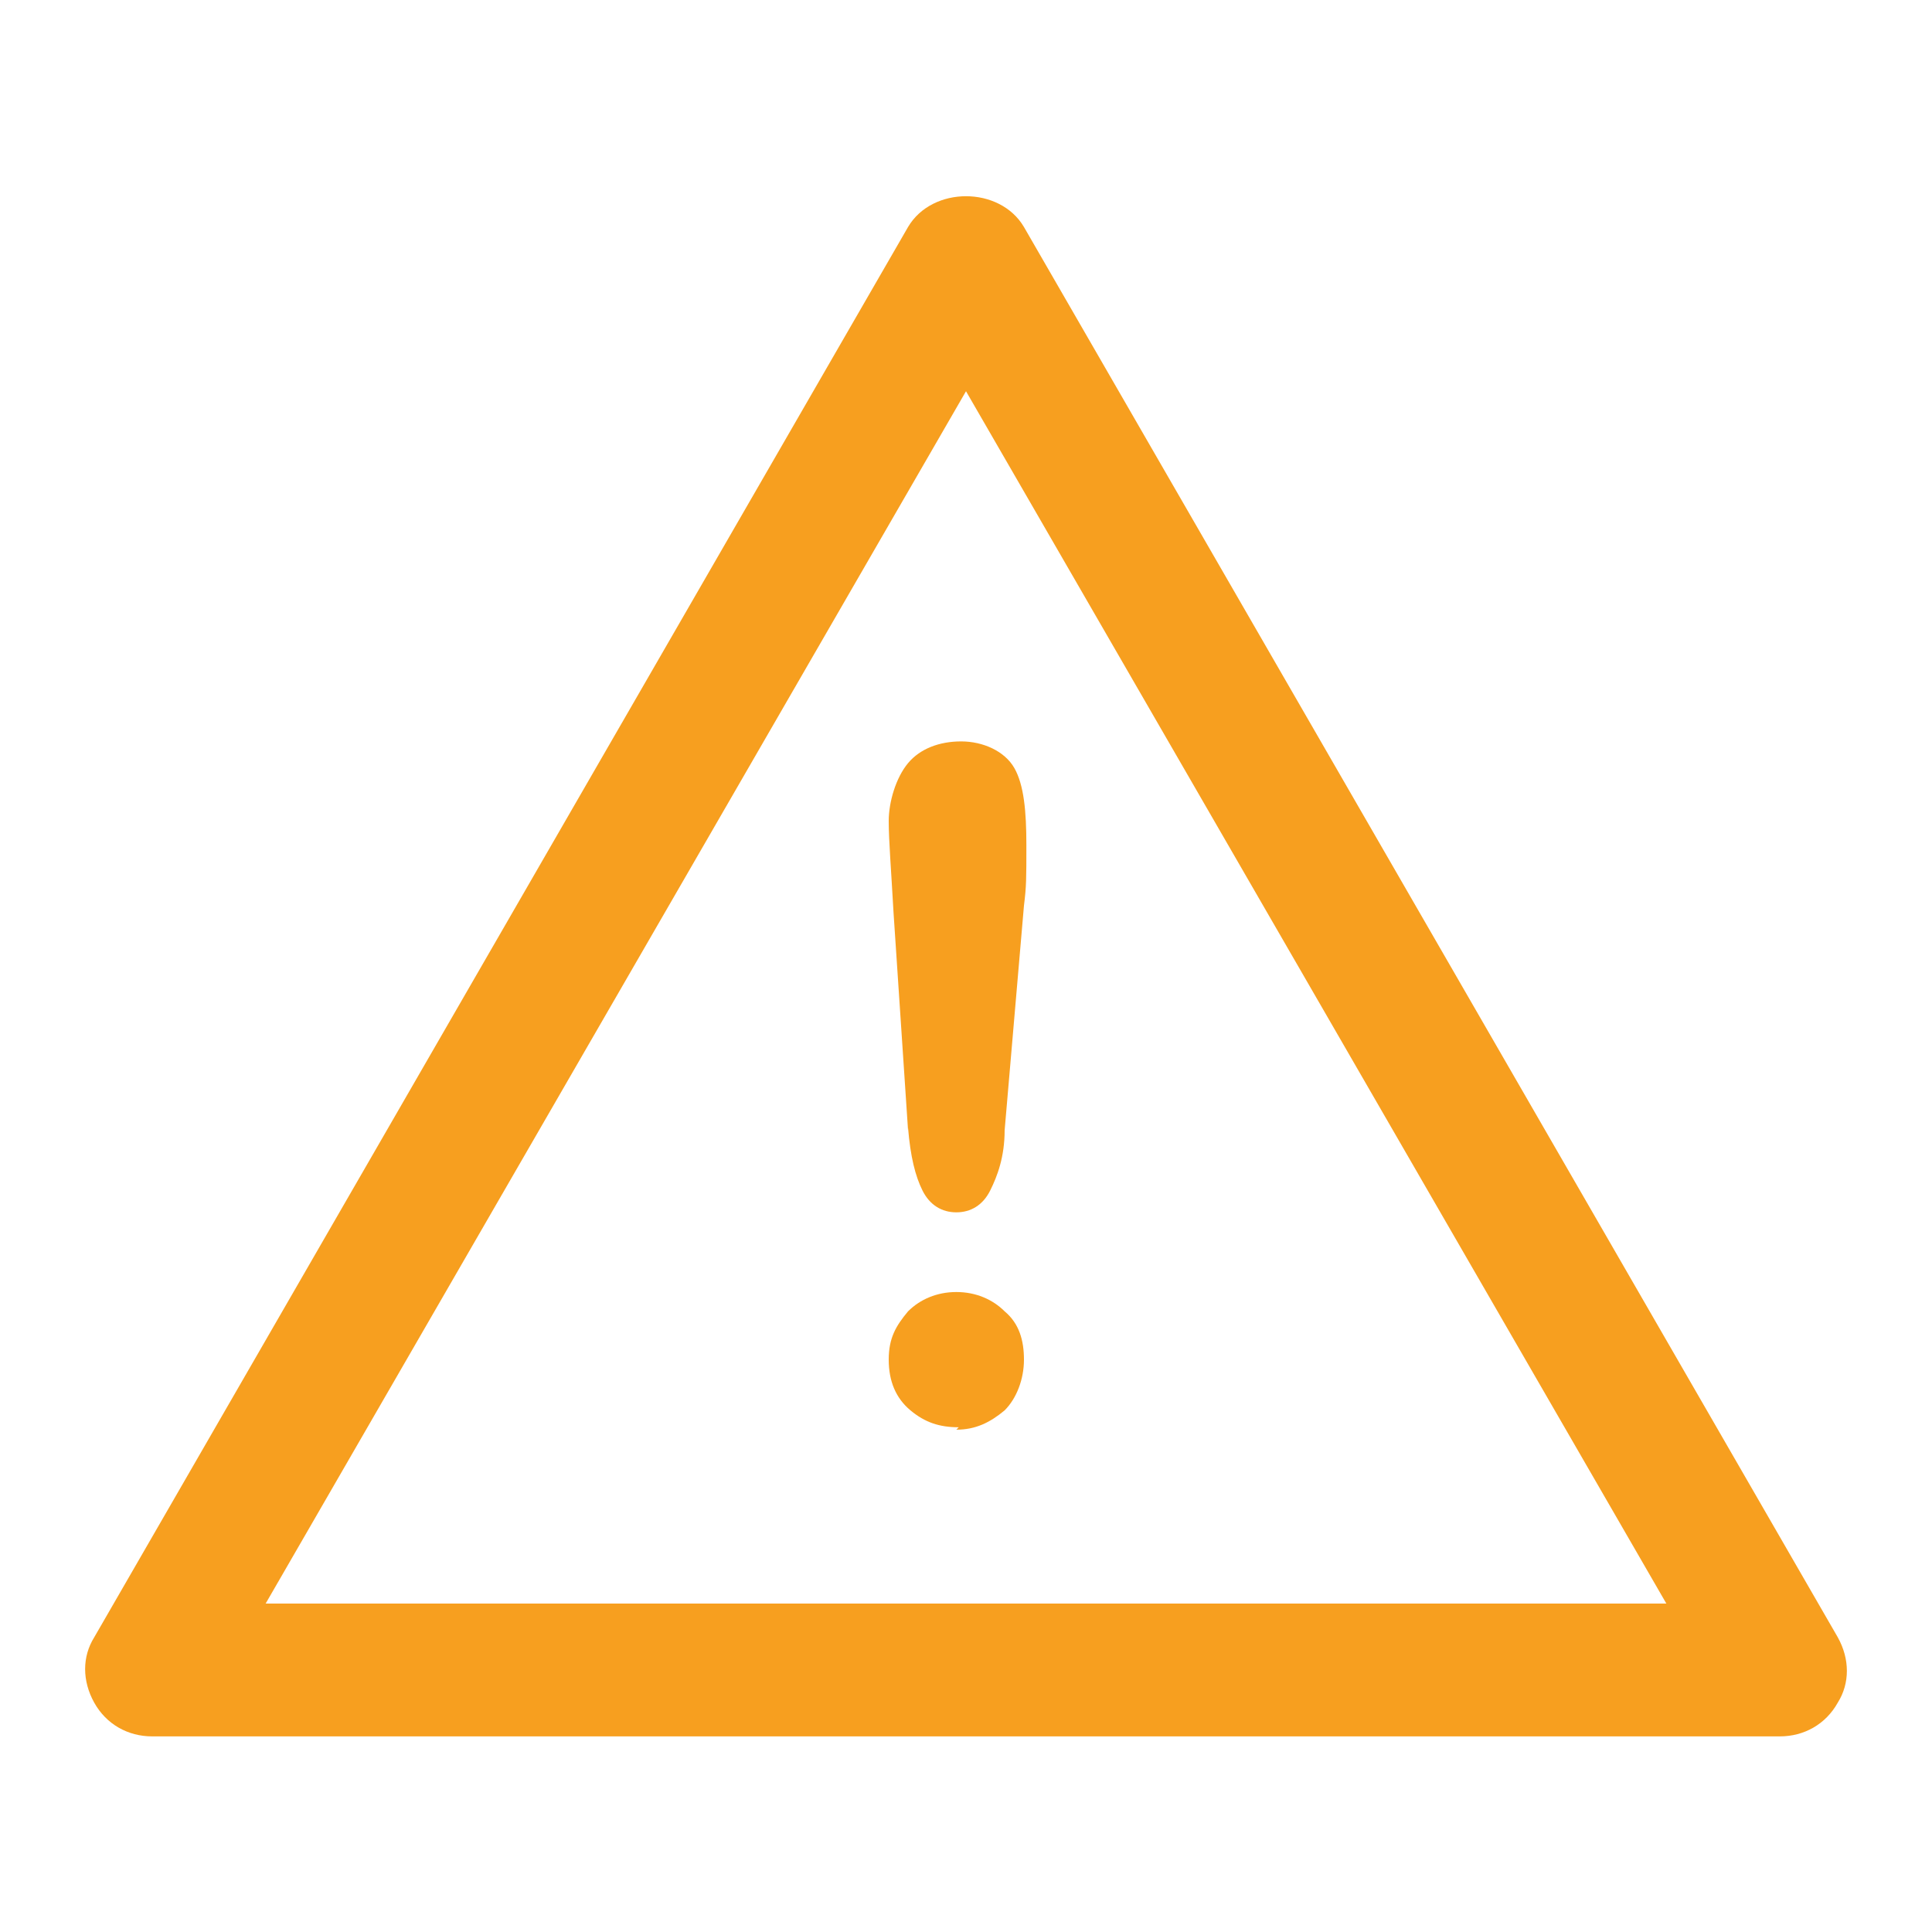 <?xml version="1.0" encoding="UTF-8"?>
<svg xmlns="http://www.w3.org/2000/svg" version="1.1" viewBox="0 0 80 80">
  <defs>
    <style>
      .cls-1 {
        fill: #f79f1f;
      }
    </style>
  </defs>
  <!-- Generator: Adobe Illustrator 28.6.0, SVG Export Plug-In . SVG Version: 1.2.0 Build 709)  -->
  <g>
    <g id="Capa_1">
      <g>
        <path class="cls-1" d="M37.6,46.8l-.6-9c-.1-1.8-.2-3-.2-3.8s.3-1.8.8-2.4c.5-.6,1.3-.9,2.2-.9s1.8.4,2.2,1.1c.4.7.5,1.8.5,3.2s0,1.7-.1,2.5l-.8,9.3c0,1.1-.3,1.9-.6,2.5-.3.6-.8.9-1.4.9s-1.1-.3-1.4-.9c-.3-.6-.5-1.4-.6-2.6ZM39.7,59.1c-.8,0-1.4-.2-2-.7-.6-.5-.9-1.2-.9-2.1s.3-1.4.8-2c.5-.5,1.2-.8,2-.8s1.5.3,2,.8c.6.5.8,1.2.8,2s-.3,1.6-.8,2.1c-.6.5-1.2.8-2,.8Z"/>
        <path class="cls-1" d="M73.7,71.9H6.3c-1,0-1.9-.5-2.4-1.4-.5-.9-.5-1.9,0-2.7L37.6,9.4c1-1.7,3.8-1.7,4.8,0l33.7,58.4c.5.9.5,1.9,0,2.7-.5.9-1.4,1.4-2.4,1.4h0ZM11,66.4h58l-29-50.2-29,50.2h0Z"/>
      </g>
    </g>
  </g>
</svg>
